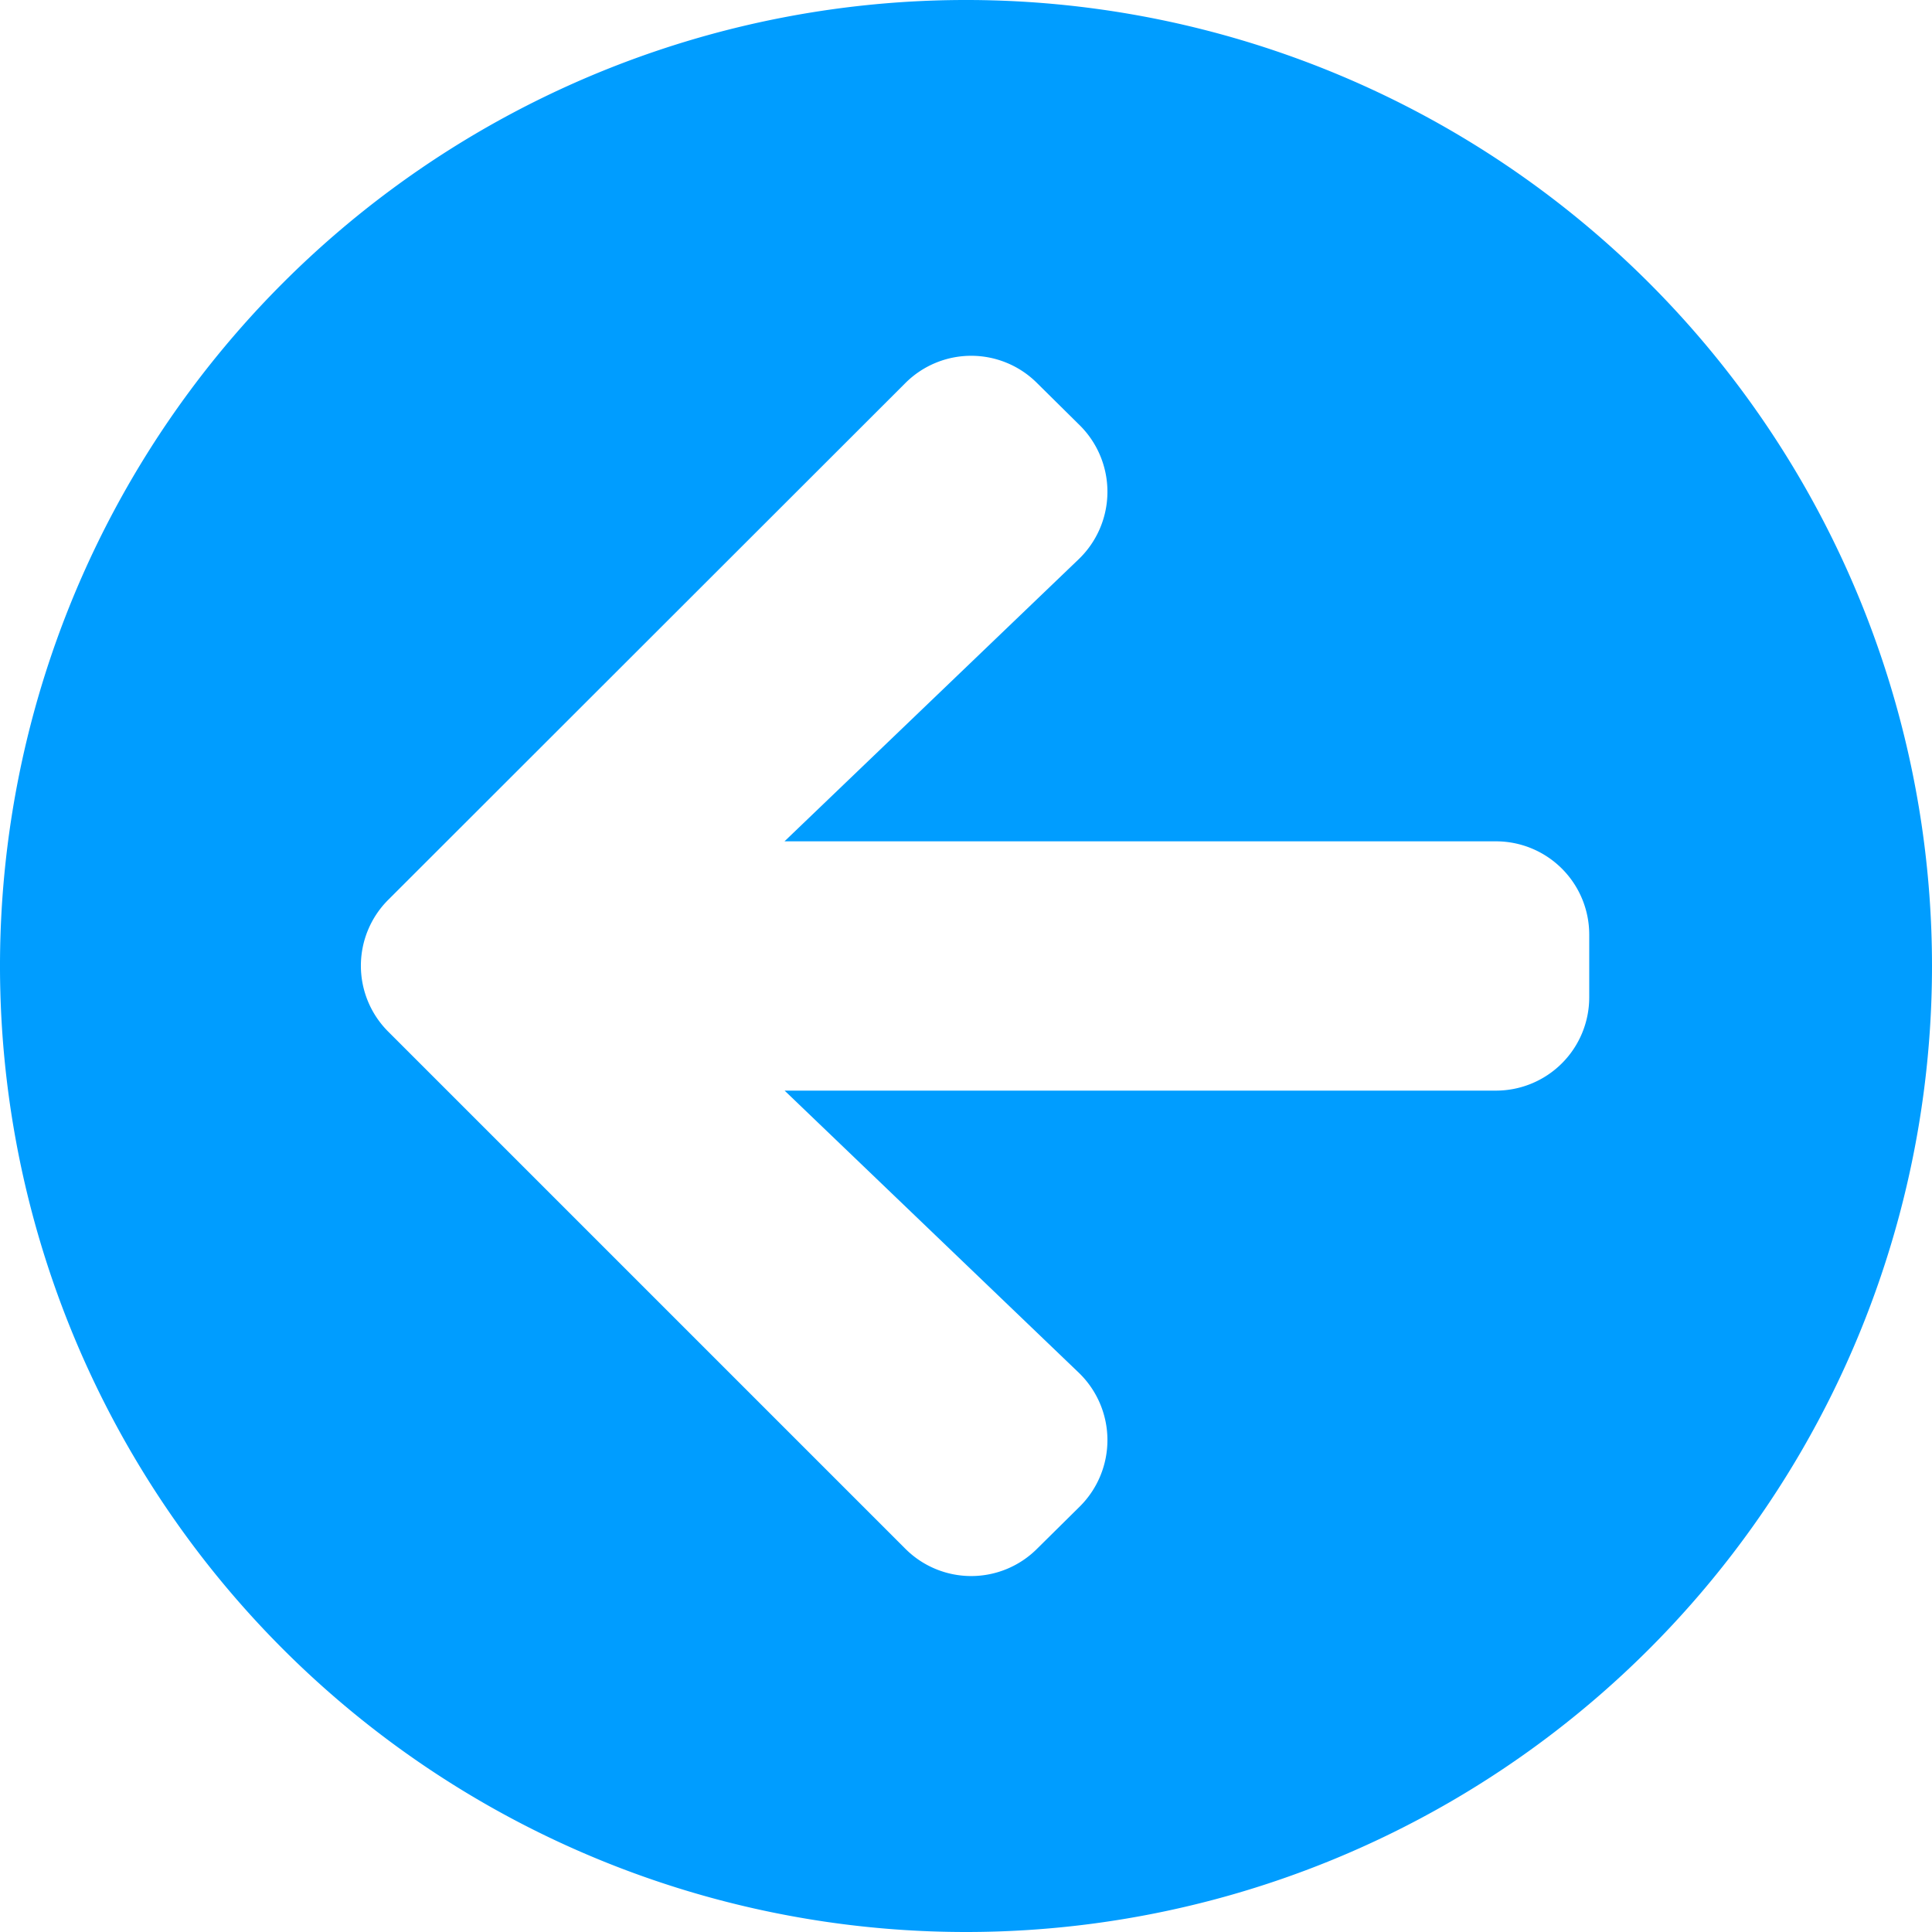 <svg id="arrow-circle" xmlns="http://www.w3.org/2000/svg" viewBox="0 0 36 36">
  <path id="arrow-circle-left" fill="#009dff" class="cls-1" d="M26,44A18,18,0,1,1,44,26,18,18,0,0,1,26,44Zm2.1-10.423-5.48-5.255H35.871a1.738,1.738,0,0,0,1.742-1.742V25.419a1.738,1.738,0,0,0-1.742-1.742H22.618l5.48-5.255a1.744,1.744,0,0,0,.029-2.49l-.8-.791a1.735,1.735,0,0,0-2.46,0l-9.631,9.624a1.735,1.735,0,0,0,0,2.46l9.631,9.631a1.735,1.735,0,0,0,2.46,0l.8-.791A1.744,1.744,0,0,0,28.1,33.577Z" transform="translate(-8 -8)"/>
</svg>
